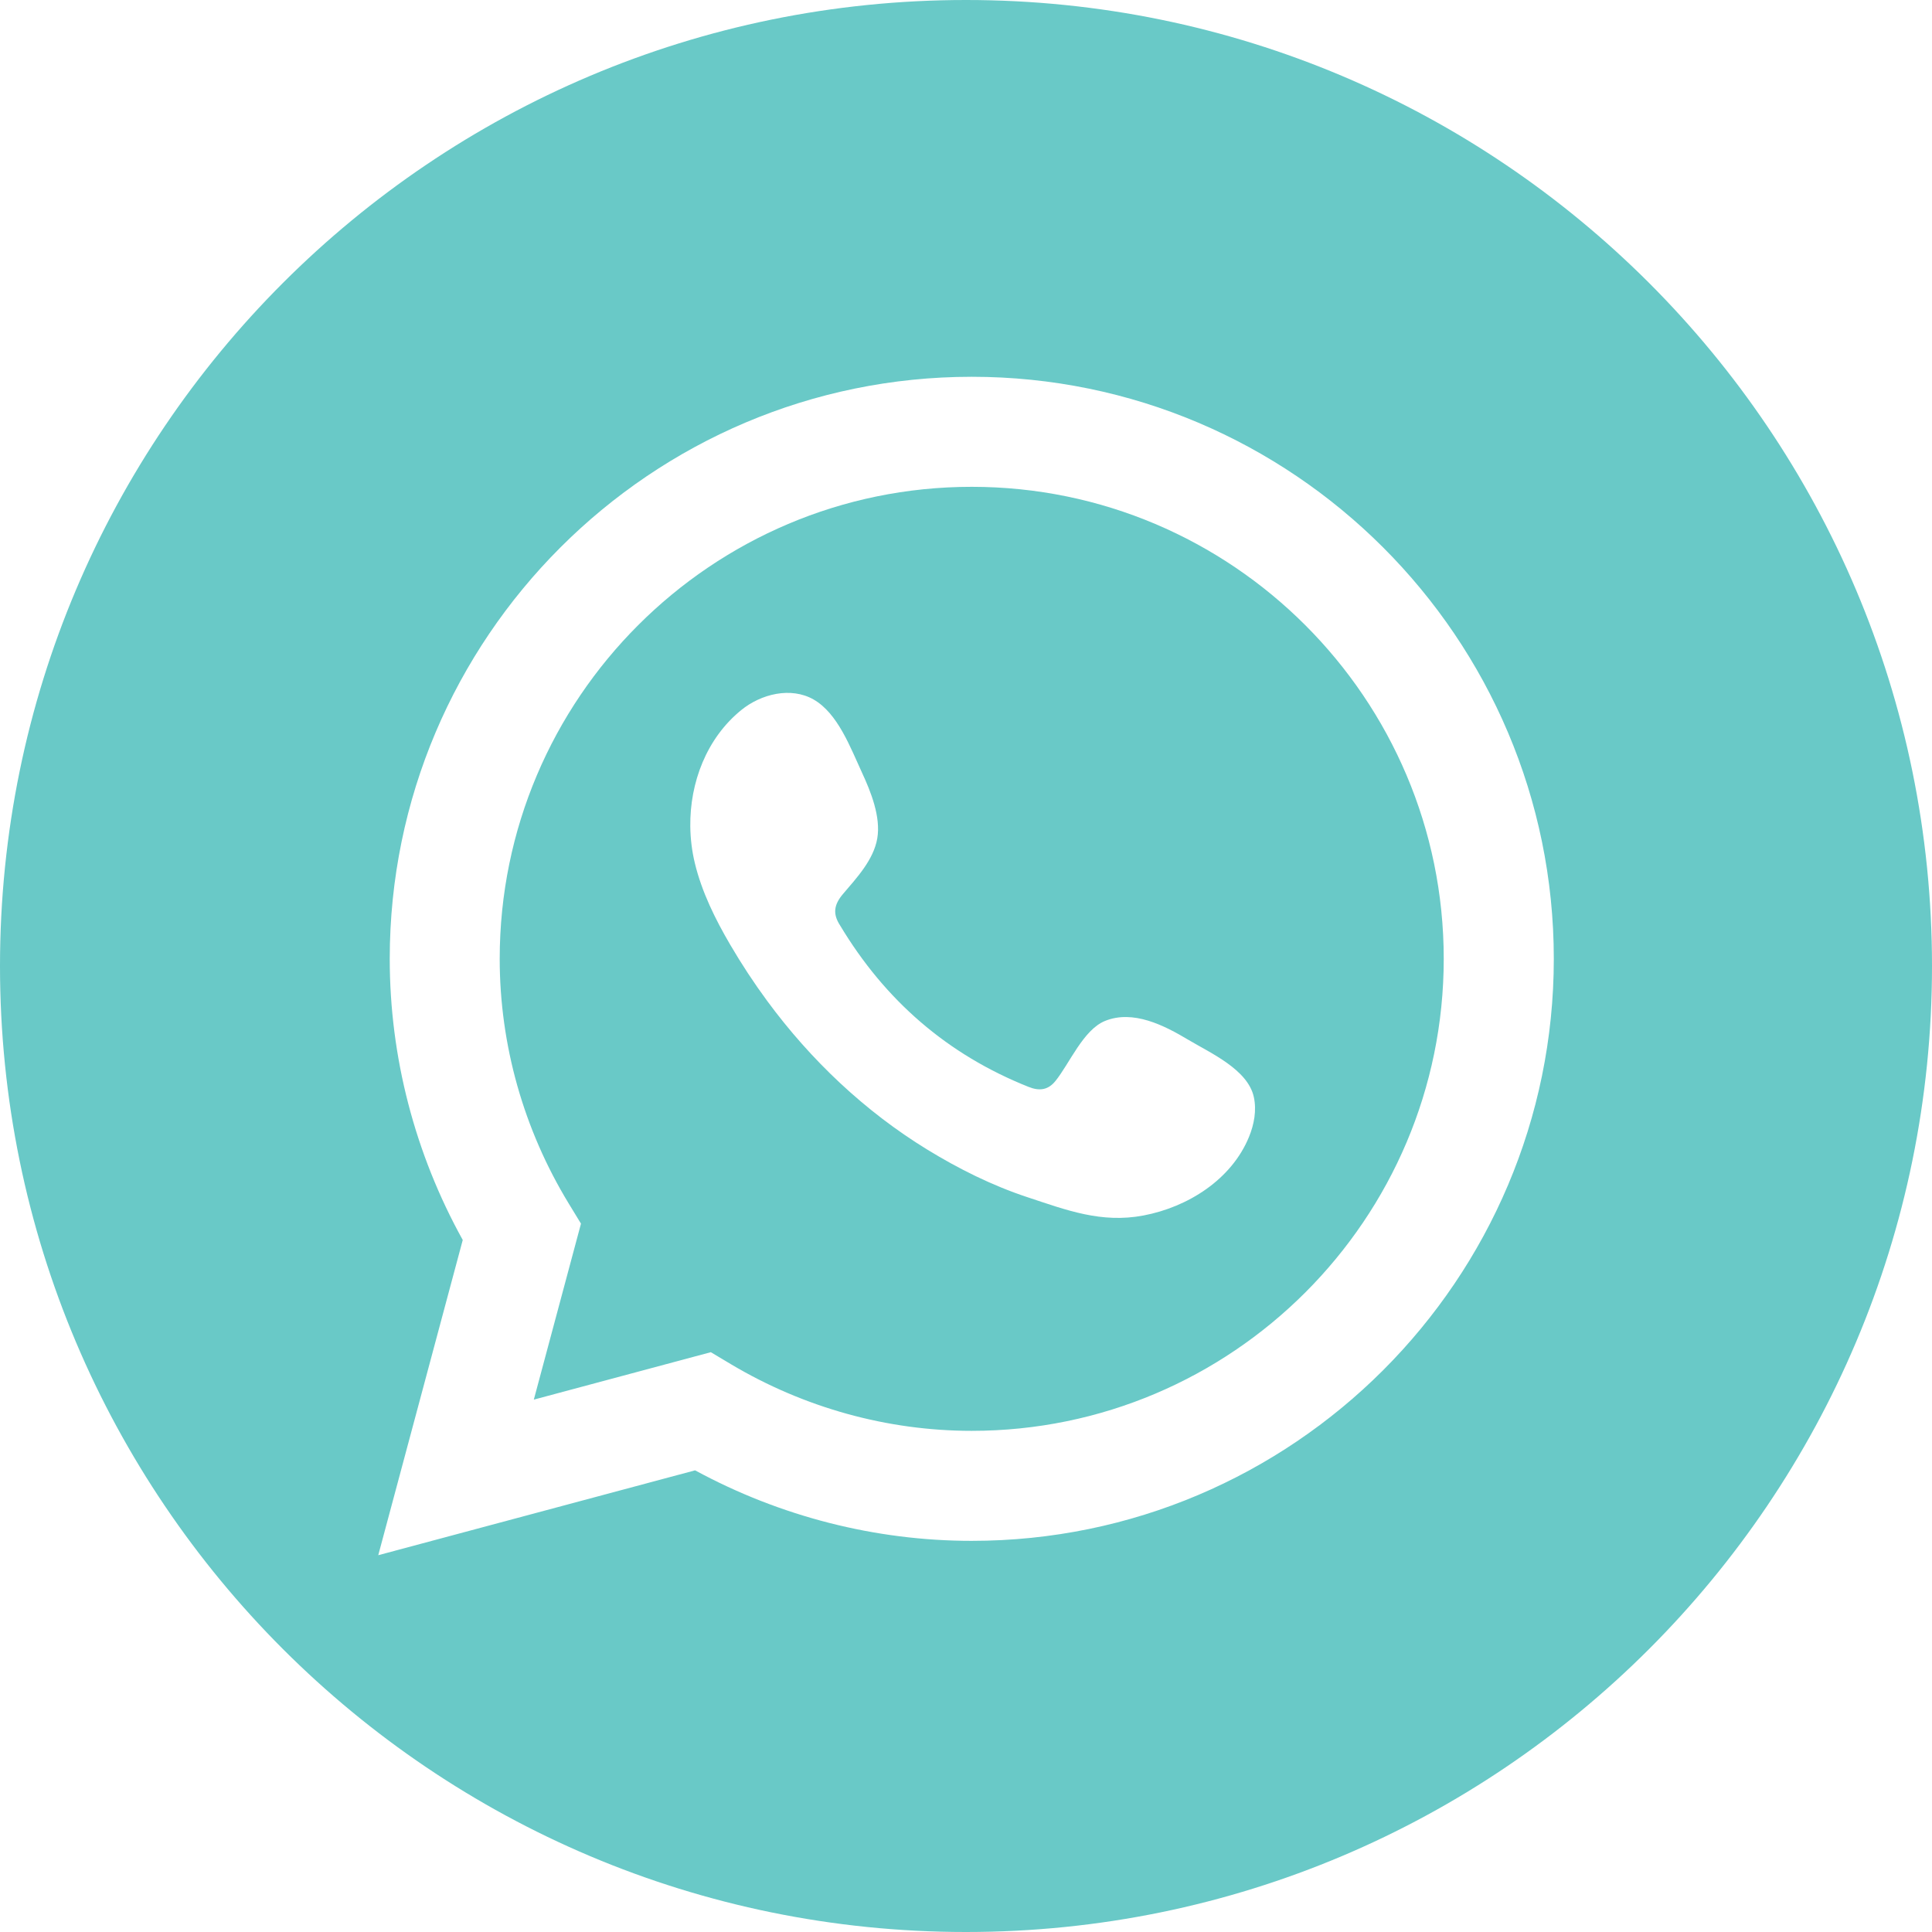 <?xml version="1.0" encoding="UTF-8"?>
<svg xmlns="http://www.w3.org/2000/svg" id="Camada_1" data-name="Camada 1" viewBox="0 0 1068.28 1068.28">
  <defs>
    <style>      .cls-1 {        fill: #69c9c7;      }    </style>
  </defs>
  <path class="cls-1" d="m537.3,269.18h0c-143.91,0-260.99,117.07-260.99,260.99,0,47.52,13.2,94.31,38.17,135.32l6.77,11.11-26.08,97.31,97.86-26.23h.01l11.03,6.59c40.5,24.13,86.58,36.9,133.23,36.9,143.91,0,261-117.08,261-261s-117.09-260.99-261-260.99Zm153.29,359.54h0c-9.71,23.58-33.83,38.73-58.3,43.37-23.37,4.44-42.65-3-64.29-10.15-19.29-6.37-37.93-15.66-55.23-26.26-34.63-21.21-64.53-49.59-88.57-82.24-7.35-9.98-14.15-20.35-20.42-31.05-8.31-14.19-15.69-29.1-19.56-45.08-1.61-6.64-2.45-13.51-2.53-20.39-.27-24.22,8.97-48.65,28.12-64.25,11.1-9.04,27.5-12.98,39.96-5.94,13.55,7.66,20.57,26.94,26.85,40.47,4.91,10.59,10.49,24.49,8.46,36.37-2.03,11.89-11.43,21.9-18.93,30.72-5.06,5.96-5.81,11.02-1.61,17.45,24.8,41.34,59.24,71.34,104.18,89.24,6.12,2.46,10.87,1.69,14.85-3.22,7.75-9.57,15.4-28.31,27.37-33.21,15.61-6.39,32.84,2.46,46.09,10.38l-.03-.02c12.33,7.37,32.96,16.44,36.29,31.68,1.61,7.37.17,15.15-2.7,22.13Z"></path>
  <path class="cls-1" d="m534.14,0C239.15,0,0,239.14,0,534.14s239.14,534.14,534.14,534.14c295-.01,534.14-239.15,534.14-534.15S829.13,0,534.14,0Zm3.19,852h-.01c-53.27,0-105.89-13.45-152.98-38.99l-175.19,46.93,46.72-174.3c-26.45-47.72-40.37-101.19-40.37-155.47,0-177.45,144.37-321.83,321.83-321.83s321.83,144.37,321.83,321.83-144.37,321.83-321.83,321.83Z"></path>
</svg>
